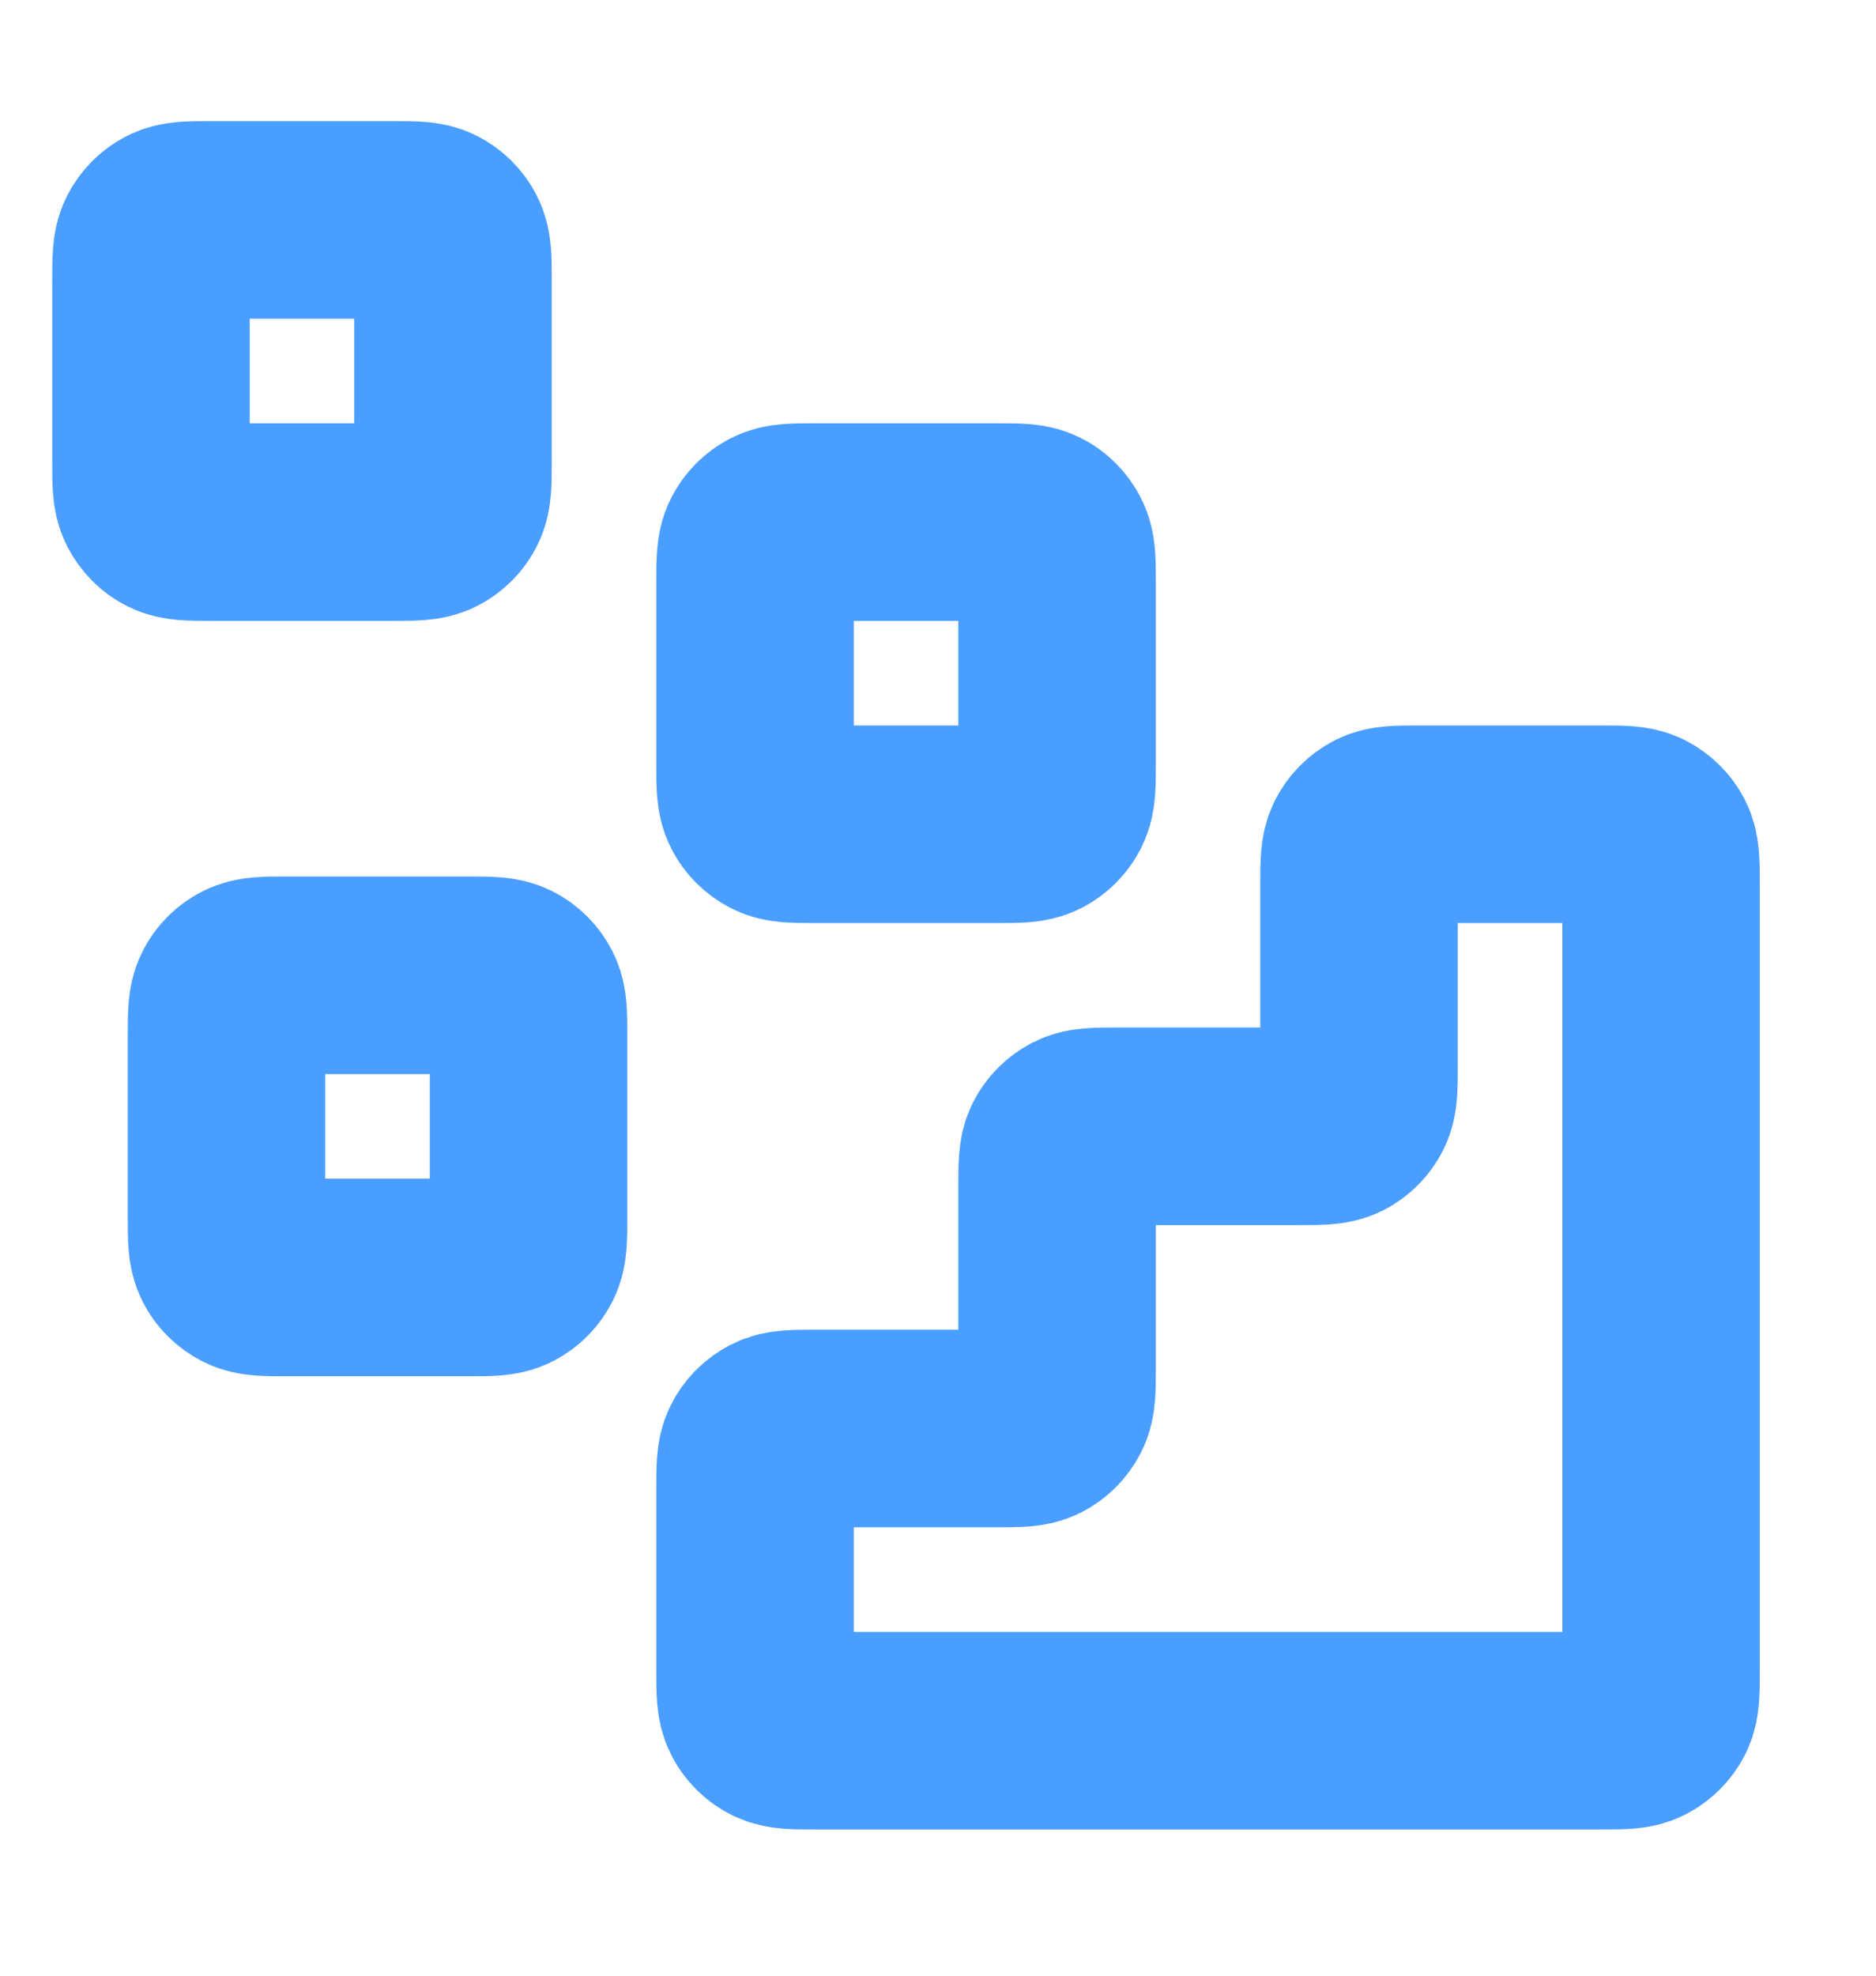 <svg width="19" height="20" viewBox="0 0 19 20" fill="none" xmlns="http://www.w3.org/2000/svg">
<path d="M16.211 17.52C16.425 17.52 16.533 17.52 16.614 17.478C16.686 17.442 16.745 17.383 16.782 17.311C16.823 17.229 16.823 17.122 16.823 16.908V8.955C16.823 8.741 16.823 8.634 16.782 8.552C16.745 8.48 16.686 8.422 16.614 8.385C16.533 8.344 16.425 8.344 16.211 8.344L14.376 8.344C14.162 8.344 14.055 8.344 13.973 8.385C13.901 8.422 13.843 8.48 13.806 8.552C13.764 8.634 13.764 8.741 13.764 8.955V10.791C13.764 11.005 13.764 11.112 13.723 11.194C13.686 11.266 13.628 11.324 13.556 11.361C13.474 11.402 13.367 11.402 13.153 11.402H11.317C11.103 11.402 10.996 11.402 10.914 11.444C10.842 11.481 10.784 11.539 10.747 11.611C10.706 11.693 10.706 11.8 10.706 12.014V13.849C10.706 14.063 10.706 14.171 10.664 14.252C10.627 14.324 10.569 14.383 10.497 14.419C10.415 14.461 10.308 14.461 10.094 14.461H8.259C8.044 14.461 7.937 14.461 7.856 14.503C7.784 14.54 7.725 14.598 7.689 14.67C7.647 14.752 7.647 14.859 7.647 15.073V16.908C7.647 17.122 7.647 17.229 7.689 17.311C7.725 17.383 7.784 17.442 7.856 17.478C7.937 17.52 8.044 17.52 8.259 17.52L16.211 17.52Z" stroke="#4A9EFF" stroke-width="2" stroke-linecap="round" stroke-linejoin="round"/>
<path d="M7.647 5.897C7.647 5.682 7.647 5.575 7.689 5.494C7.725 5.422 7.784 5.363 7.856 5.327C7.937 5.285 8.044 5.285 8.259 5.285H10.094C10.308 5.285 10.415 5.285 10.497 5.327C10.569 5.363 10.627 5.422 10.664 5.494C10.706 5.575 10.706 5.682 10.706 5.897V7.732C10.706 7.946 10.706 8.053 10.664 8.135C10.627 8.207 10.569 8.265 10.497 8.302C10.415 8.344 10.308 8.344 10.094 8.344H8.259C8.044 8.344 7.937 8.344 7.856 8.302C7.784 8.265 7.725 8.207 7.689 8.135C7.647 8.053 7.647 7.946 7.647 7.732V5.897Z" stroke="#4A9EFF" stroke-width="2" stroke-linecap="round" stroke-linejoin="round"/>
<path d="M2.294 10.485C2.294 10.271 2.294 10.164 2.336 10.082C2.372 10.01 2.431 9.951 2.503 9.915C2.585 9.873 2.692 9.873 2.906 9.873H4.741C4.955 9.873 5.062 9.873 5.144 9.915C5.216 9.951 5.274 10.01 5.311 10.082C5.353 10.164 5.353 10.271 5.353 10.485V12.32C5.353 12.534 5.353 12.641 5.311 12.723C5.274 12.795 5.216 12.853 5.144 12.89C5.062 12.932 4.955 12.932 4.741 12.932H2.906C2.692 12.932 2.585 12.932 2.503 12.89C2.431 12.853 2.372 12.795 2.336 12.723C2.294 12.641 2.294 12.534 2.294 12.32V10.485Z" stroke="#4A9EFF" stroke-width="2" stroke-linecap="round" stroke-linejoin="round"/>
<path d="M1.529 2.838C1.529 2.624 1.529 2.517 1.571 2.435C1.608 2.363 1.666 2.304 1.738 2.268C1.82 2.226 1.927 2.226 2.141 2.226H3.976C4.19 2.226 4.298 2.226 4.379 2.268C4.451 2.304 4.51 2.363 4.546 2.435C4.588 2.517 4.588 2.624 4.588 2.838V4.673C4.588 4.887 4.588 4.994 4.546 5.076C4.51 5.148 4.451 5.207 4.379 5.243C4.298 5.285 4.19 5.285 3.976 5.285H2.141C1.927 5.285 1.82 5.285 1.738 5.243C1.666 5.207 1.608 5.148 1.571 5.076C1.529 4.994 1.529 4.887 1.529 4.673V2.838Z" stroke="#4A9EFF" stroke-width="2" stroke-linecap="round" stroke-linejoin="round"/>
</svg>
